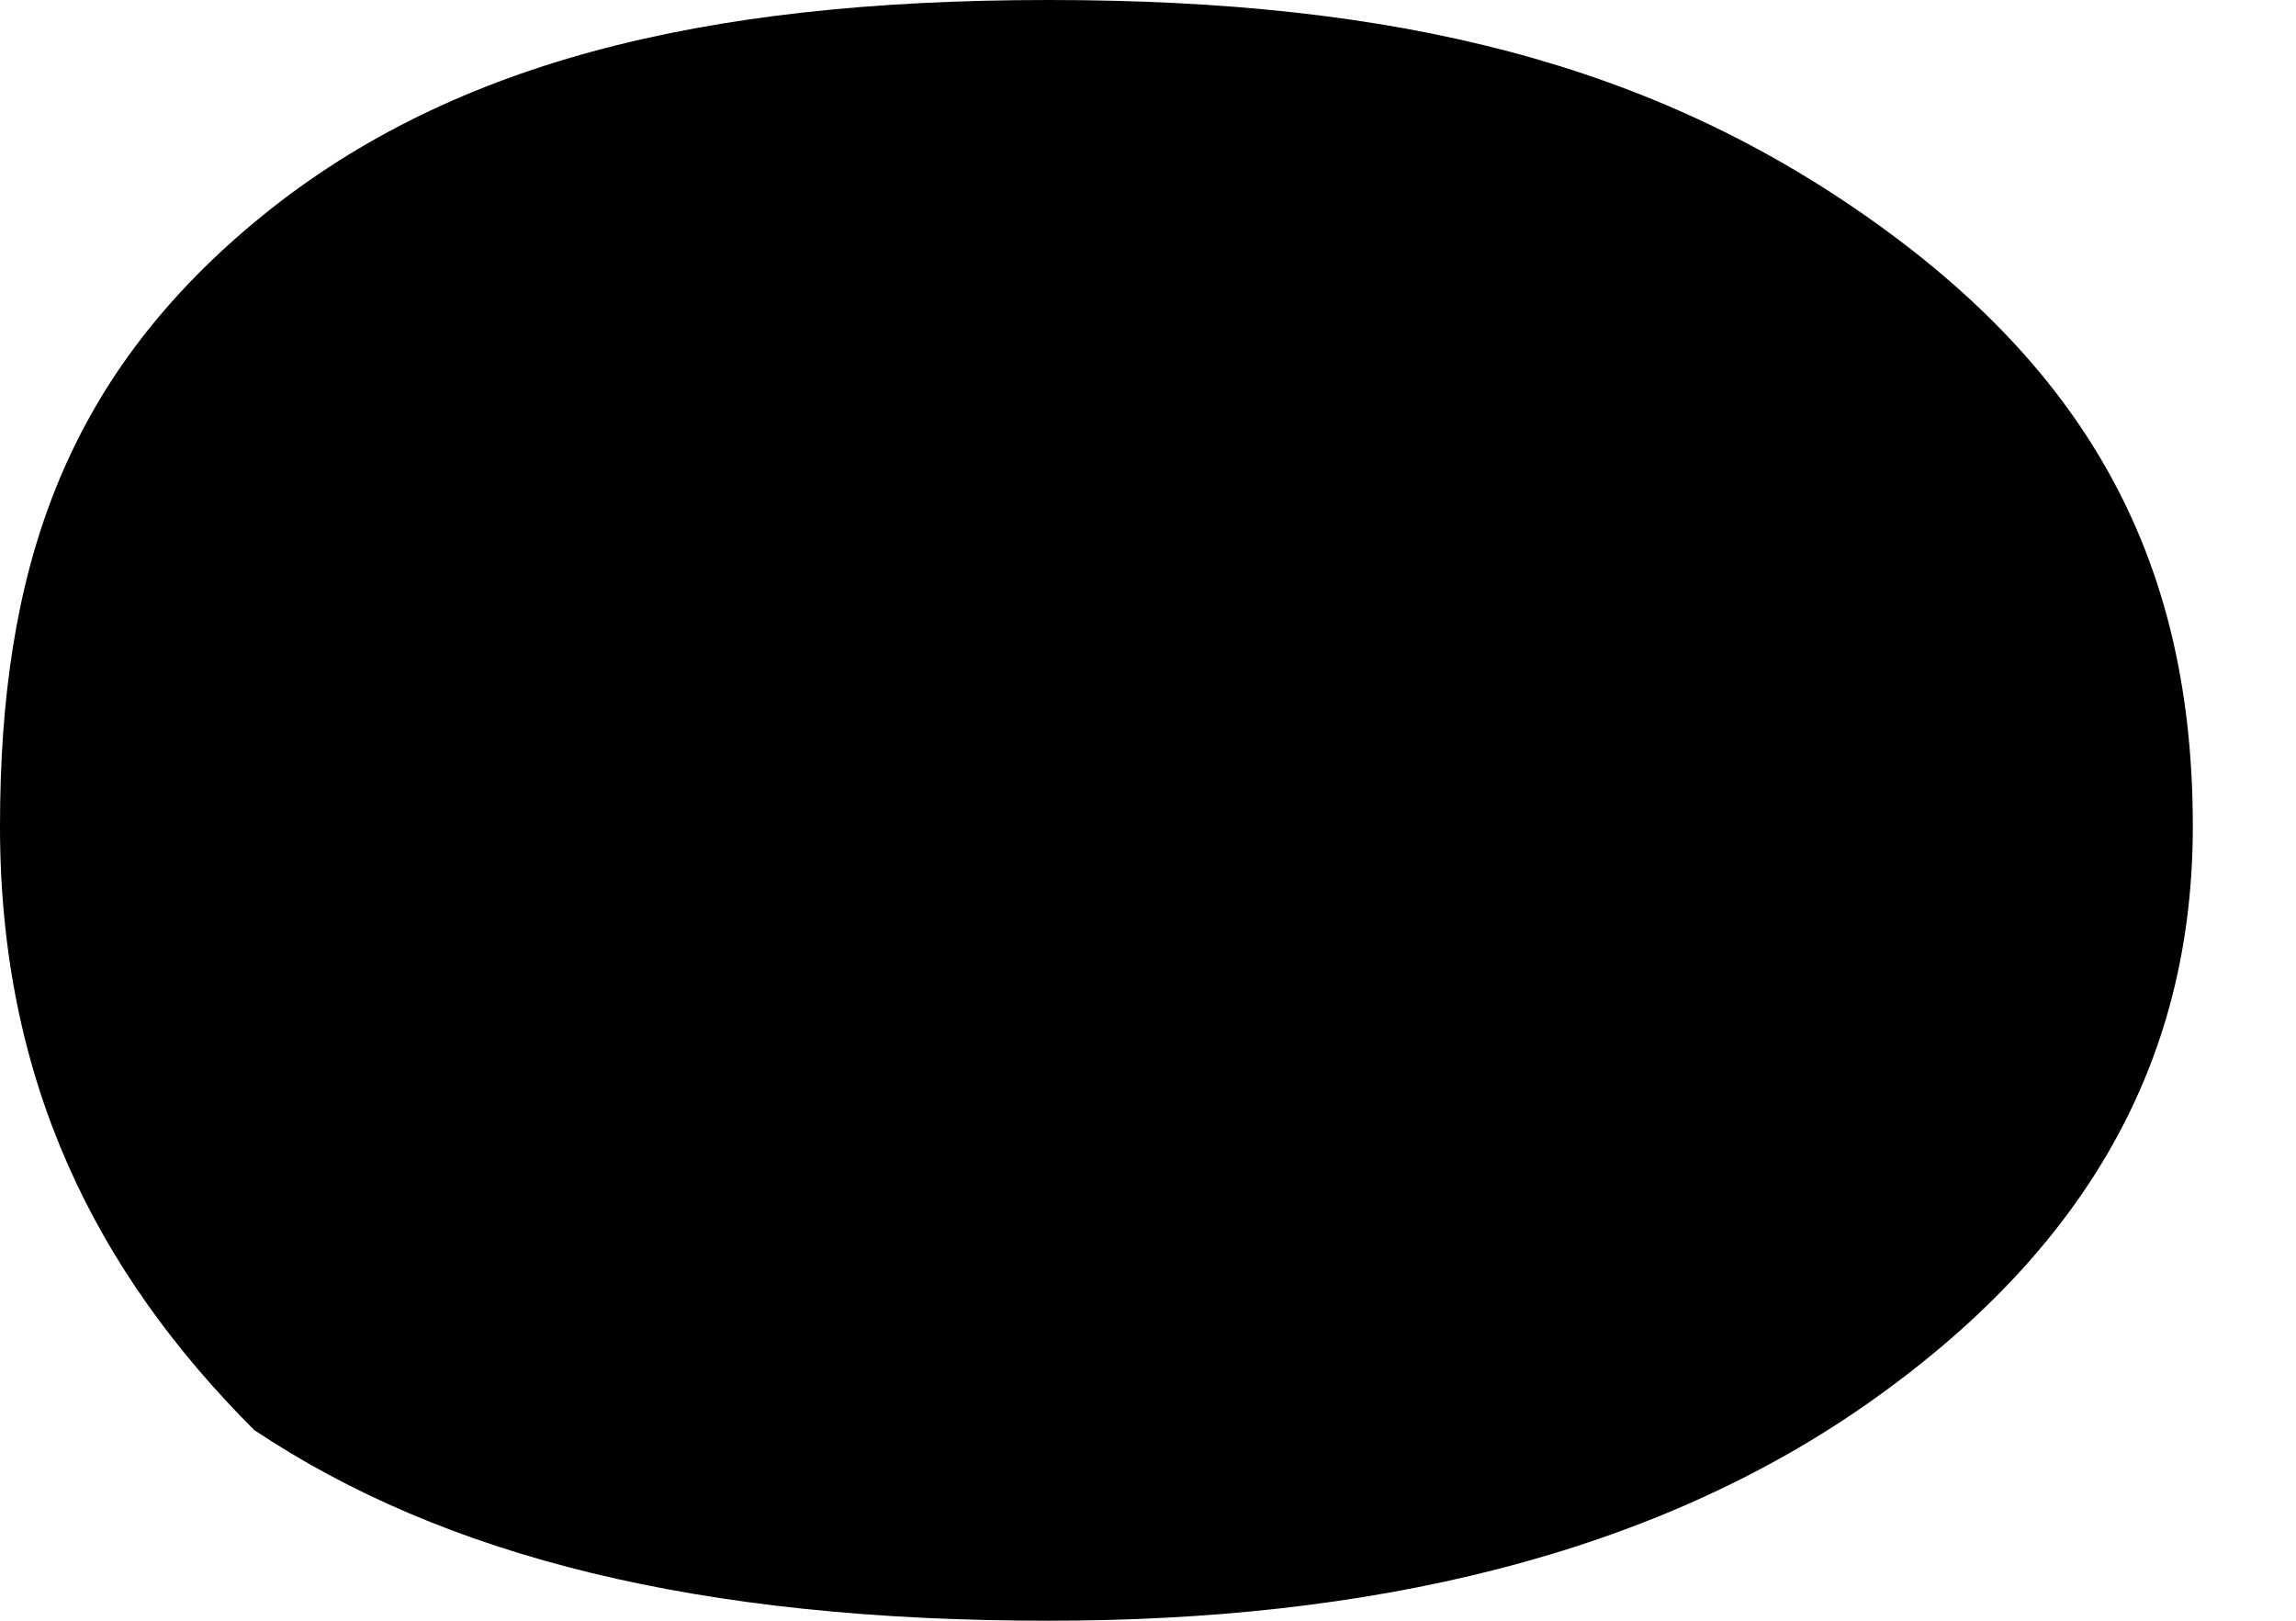 <?xml version="1.0" encoding="UTF-8"?> <svg xmlns="http://www.w3.org/2000/svg" width="17" height="12" viewBox="0 0 17 12" fill="none"> <path d="M7.765 12C10.118 12 12.236 11.53 13.883 10.353C15.53 9.177 16.236 7.765 16.236 6.118C16.236 4.235 15.53 2.824 13.883 1.647C12.236 0.471 10.353 0 7.765 0C5.177 0 3.294 0.471 1.882 1.647C0.471 2.824 0 4.235 0 6.118C0 8 0.706 9.412 1.882 10.588C3.294 11.53 5.177 12 7.765 12Z" fill="black"></path> </svg> 